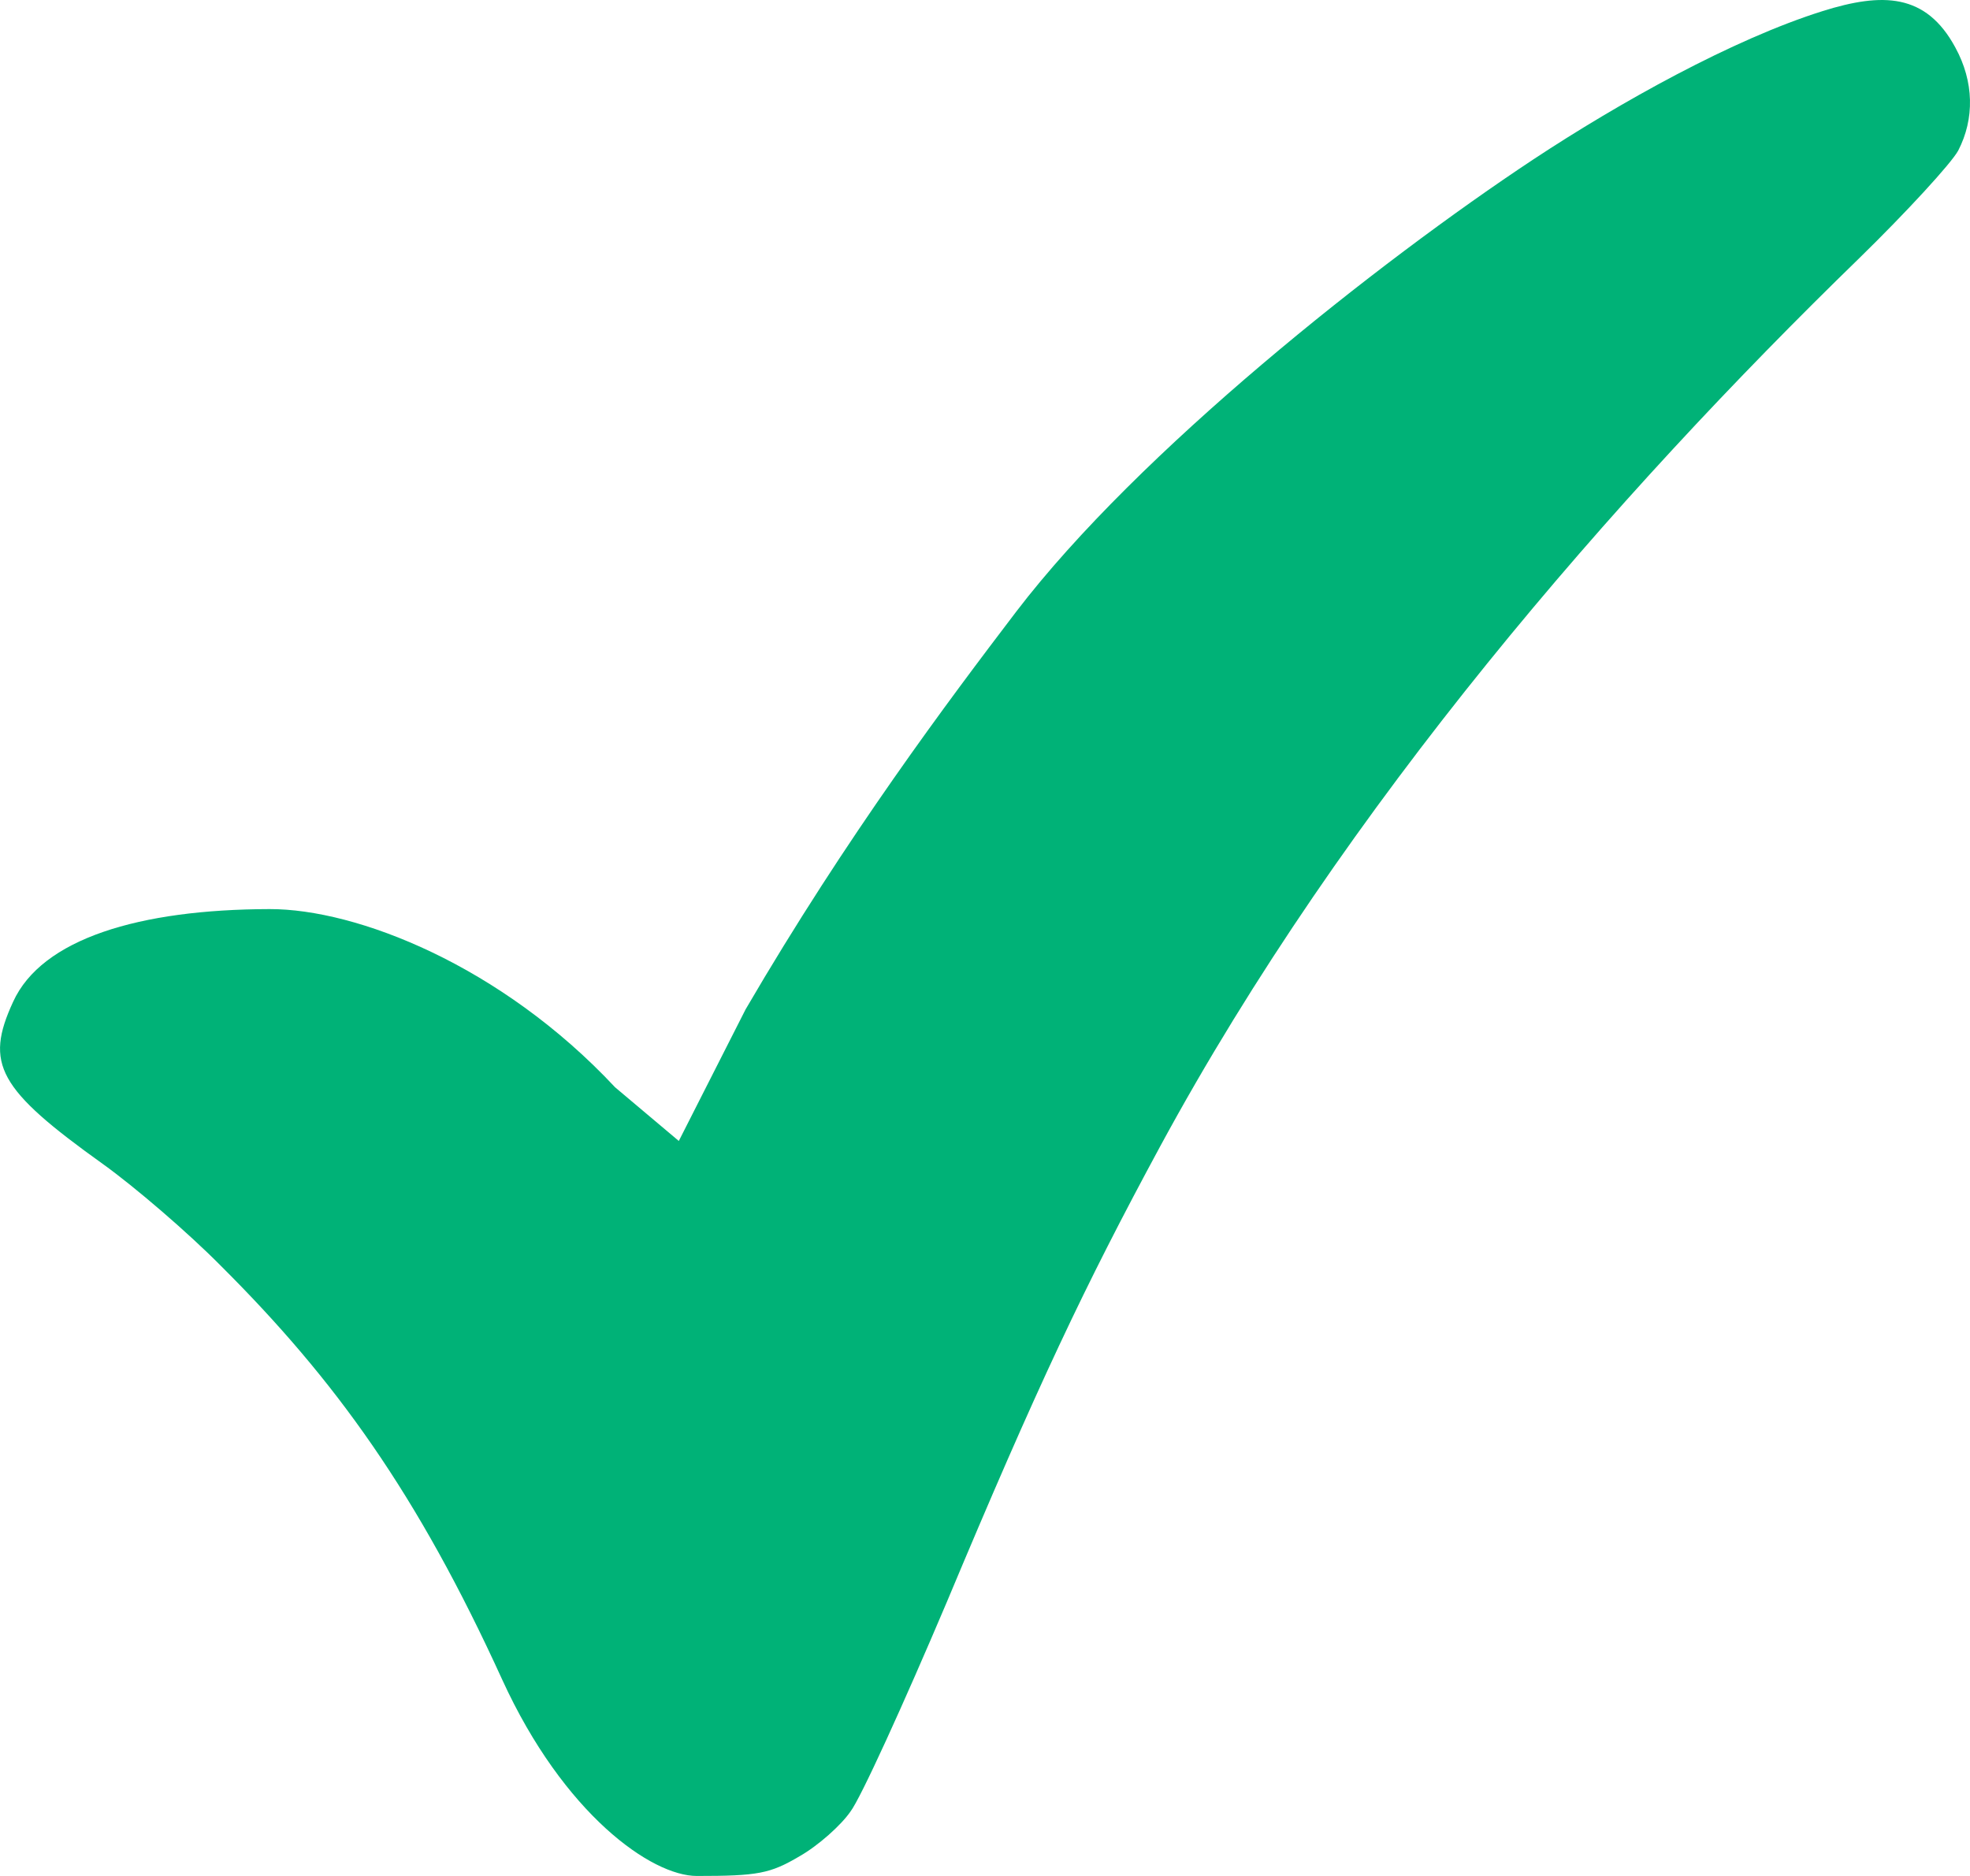 <svg width="21" height="20" viewBox="0 0 21 20" xmlns="http://www.w3.org/2000/svg"><title>Path</title><path d="M19.43.118c-.957.3-2.166.975-3.084 1.581-1.662 1.1-4.212 3.118-5.514 4.823-.72.946-1.804 2.387-2.884 4.239l-.712 1.403-.679-.572C5.34 10.29 3.8 9.69 2.874 9.692c-1.393.003-2.428.317-2.734.988-.306.663-.161.93.957 1.73.337.242.903.727 1.255 1.083 1.225 1.22 2.098 2.433 3.001 4.413C6.01 19.343 6.946 20 7.428 20c.65 0 .78-.024 1.095-.21.199-.113.444-.332.543-.477.107-.138.567-1.148 1.026-2.231.965-2.304 1.47-3.371 2.274-4.858 1.975-3.646 4.841-6.932 7.452-9.47.505-.493.98-1.01 1.056-1.148.176-.34.169-.735-.03-1.099-.314-.582-.778-.588-1.415-.389z" fill="#00B277" fill-rule="evenodd"/></svg>